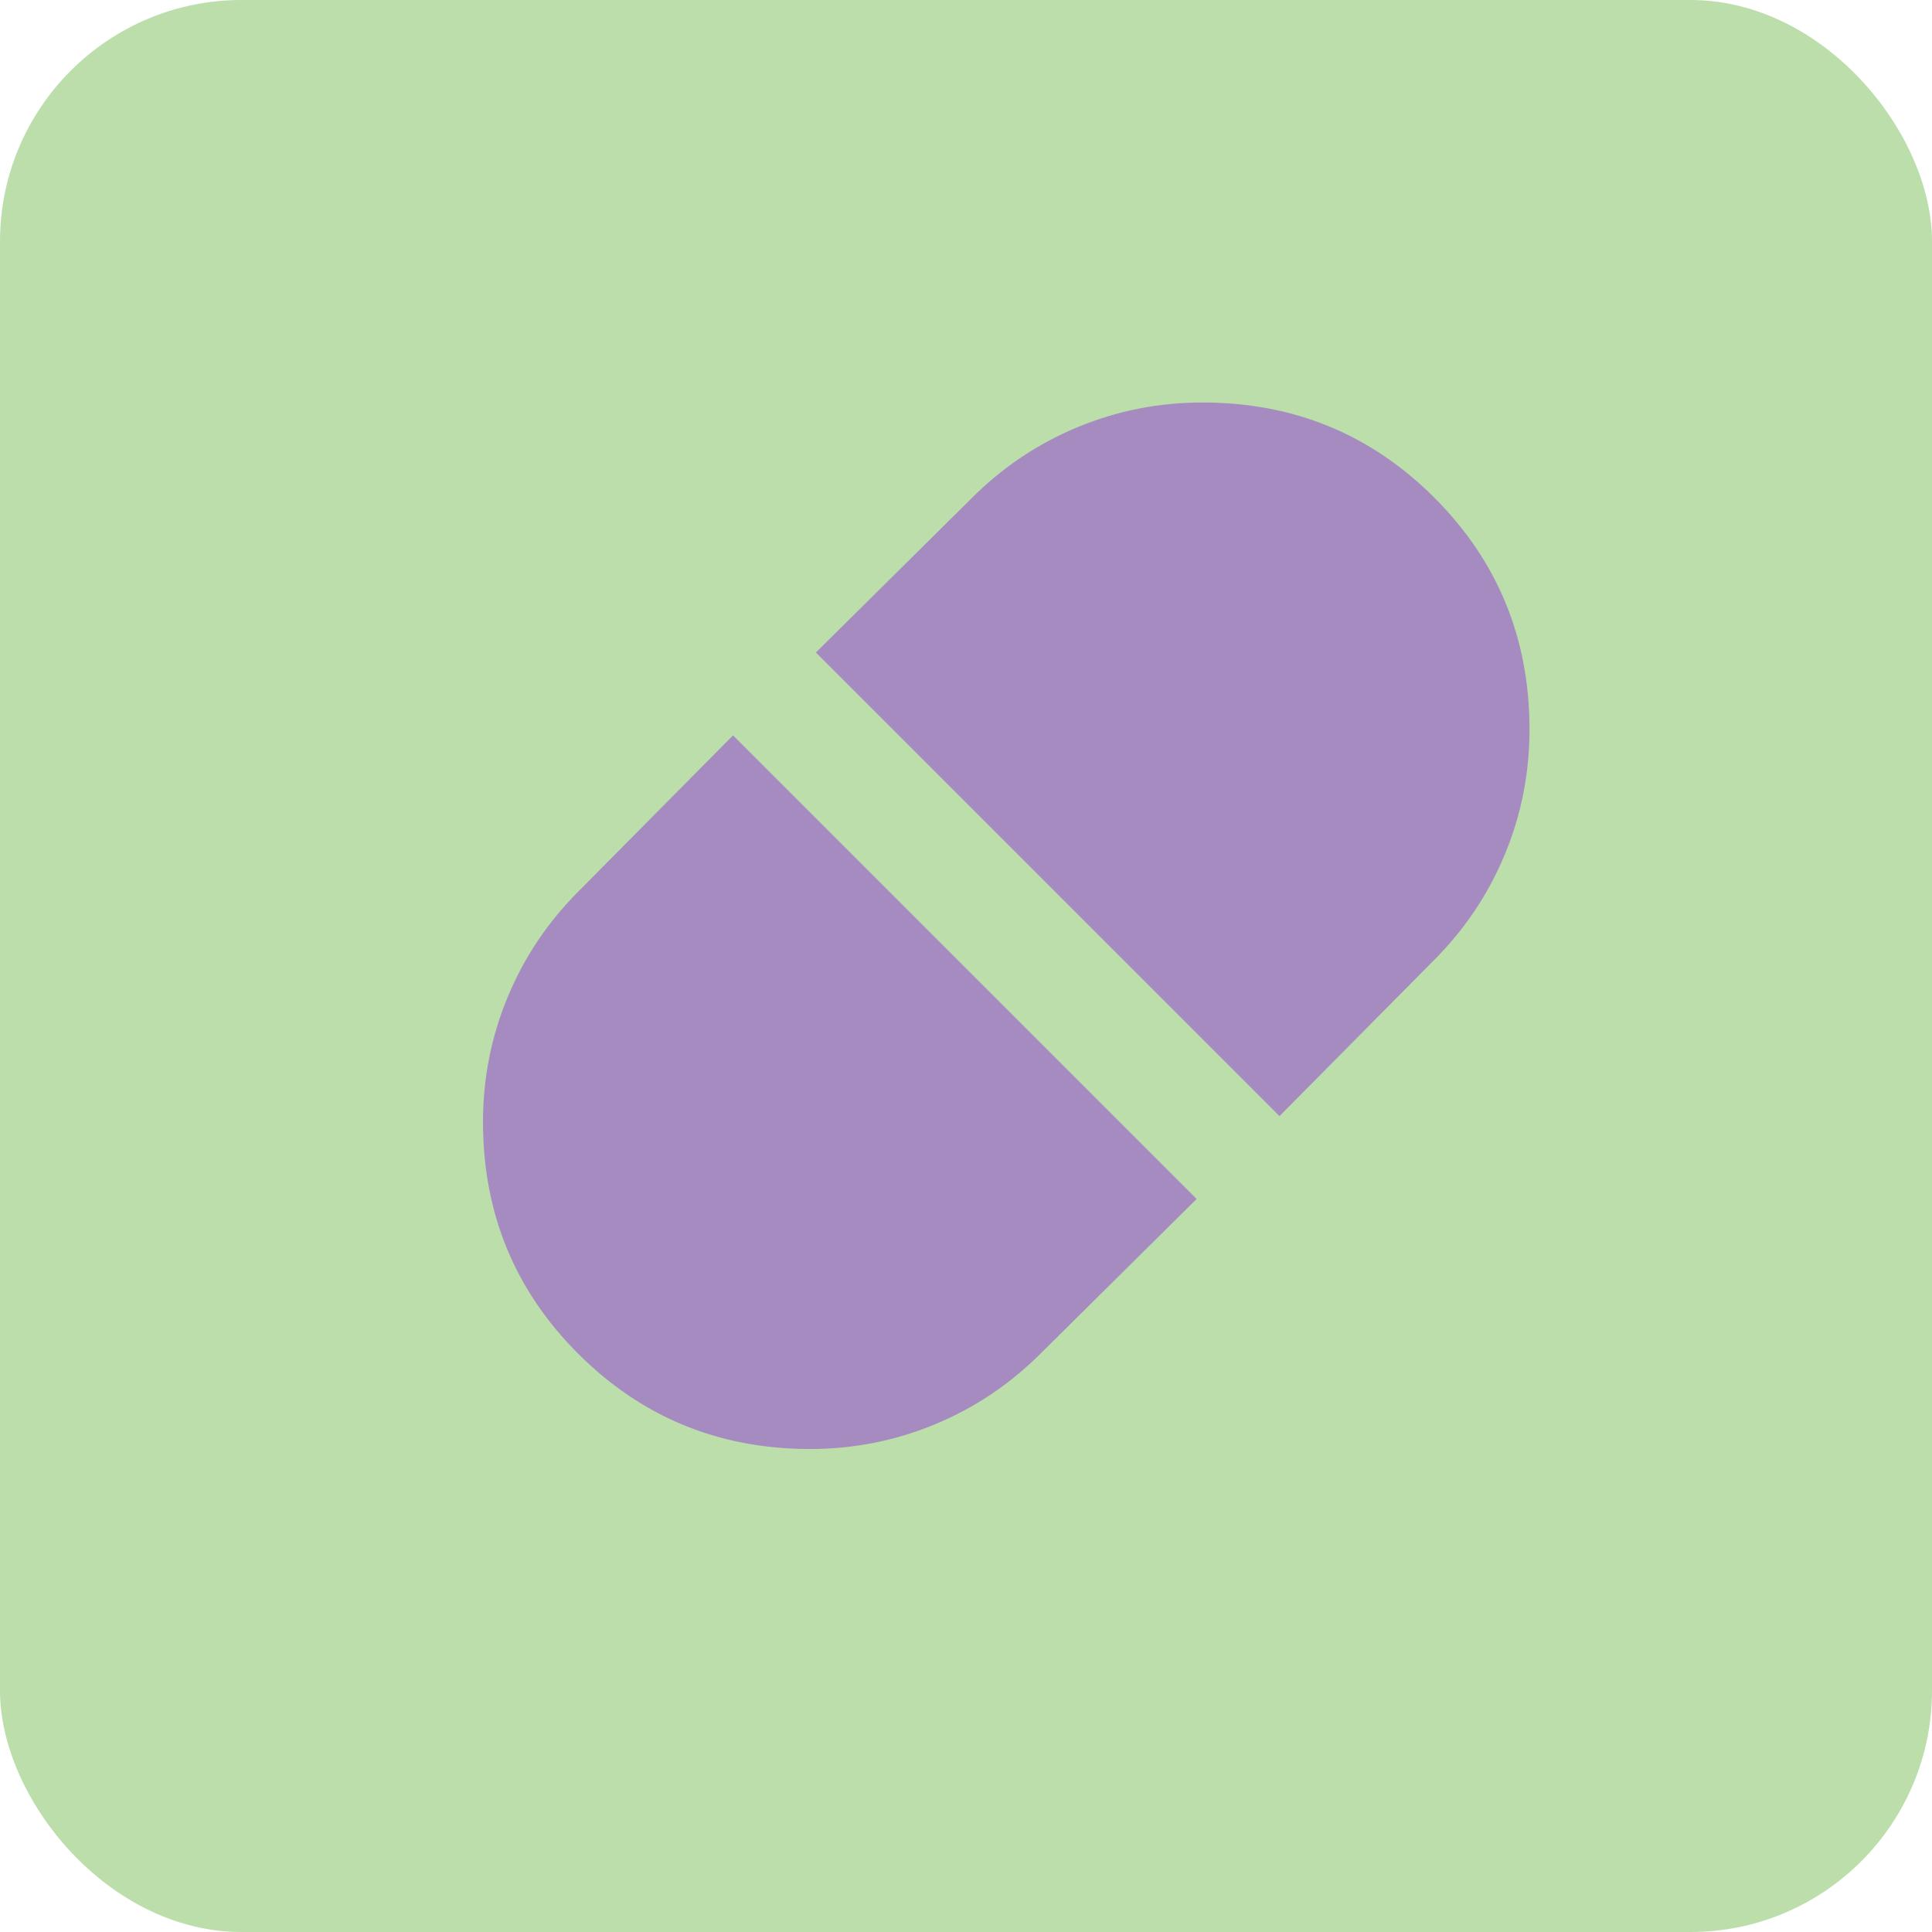 <?xml version="1.0" encoding="UTF-8"?> <svg xmlns="http://www.w3.org/2000/svg" width="24" height="24" viewBox="0 0 24 24" fill="none"><rect width="24" height="24" rx="3" fill="#BBDEAB"></rect><path d="M15.894 13.865L17.808 11.933C18.194 11.548 18.488 11.109 18.693 10.615C18.898 10.122 19 9.604 19 9.062C19 7.931 18.606 6.971 17.818 6.182C17.029 5.394 16.07 5 14.938 5C14.396 5 13.878 5.102 13.385 5.307C12.891 5.512 12.452 5.806 12.067 6.192L10.135 8.106L15.894 13.865ZM10.062 18C10.604 18 11.122 17.898 11.615 17.693C12.109 17.488 12.548 17.194 12.933 16.808L14.865 14.894L9.106 9.135L7.192 11.067C6.806 11.452 6.512 11.891 6.307 12.385C6.102 12.878 6 13.396 6 13.938C6 15.069 6.394 16.029 7.183 16.817C7.972 17.605 8.931 18 10.062 18Z" fill="#A68BC1"></path></svg> 